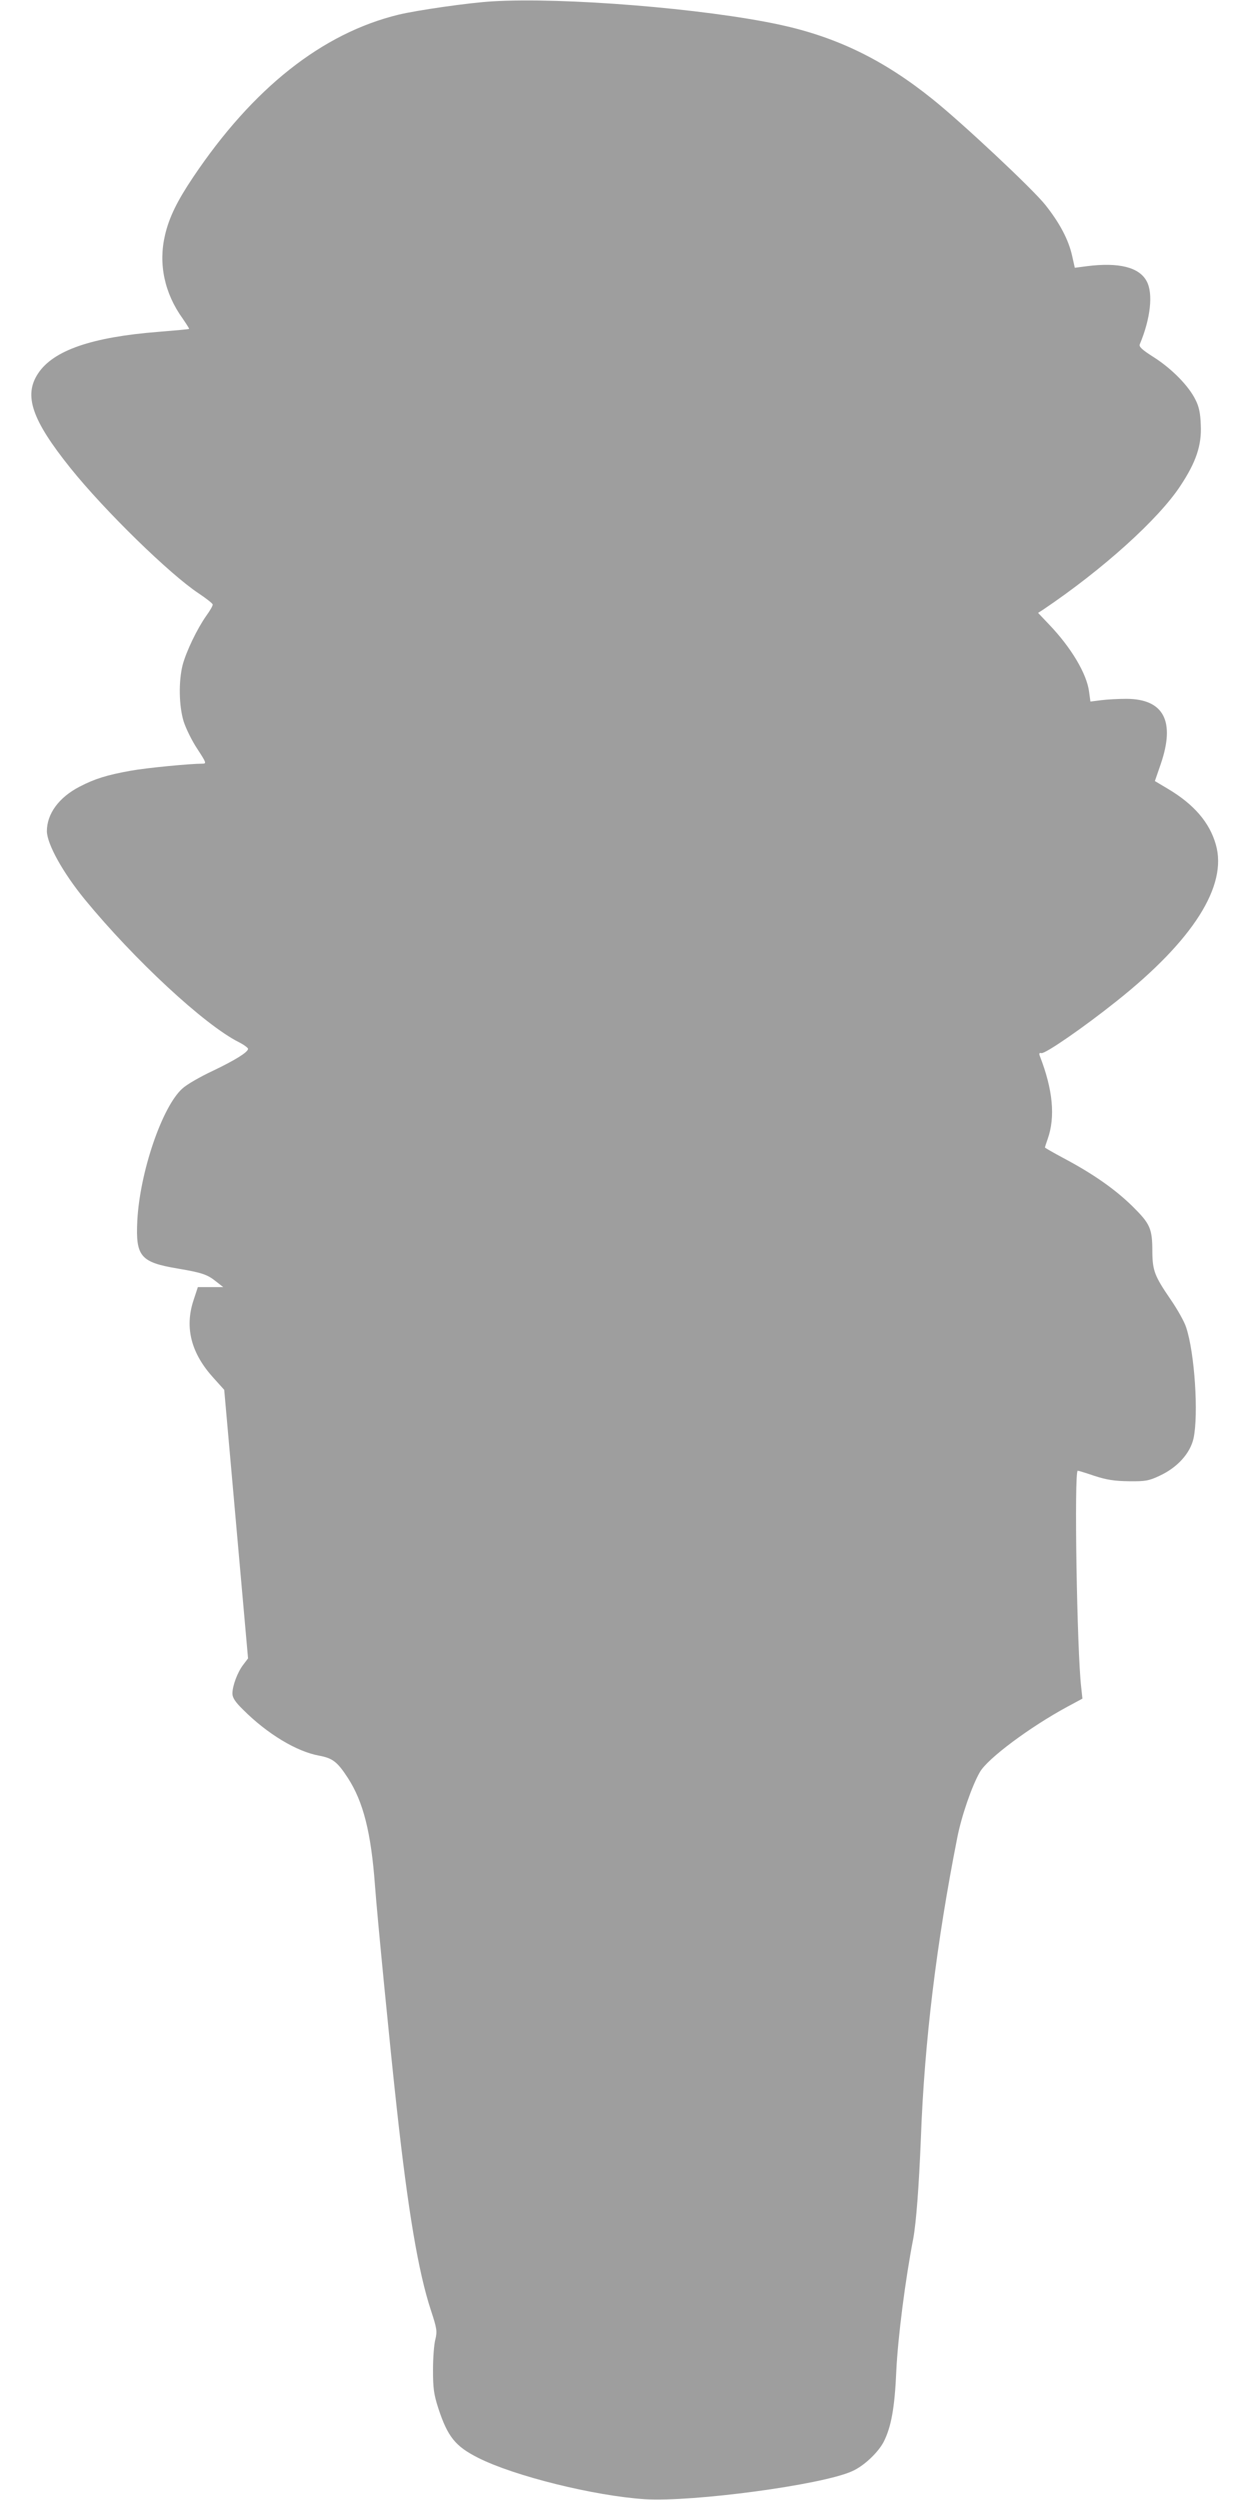 <?xml version="1.0" standalone="no"?>
<!DOCTYPE svg PUBLIC "-//W3C//DTD SVG 20010904//EN"
 "http://www.w3.org/TR/2001/REC-SVG-20010904/DTD/svg10.dtd">
<svg version="1.0" xmlns="http://www.w3.org/2000/svg"
 width="640pt" height="1280pt" viewBox="0 0 640 1280"
 preserveAspectRatio="xMidYMid meet">
<g transform="translate(0,1280) scale(0.1,-0.1)"
fill="#9e9e9e" stroke="none">
<path d="M2520 12793 c-119 -7 -383 -45 -479 -68 -391 -95 -746 -376 -1052
-832 -82 -122 -123 -206 -144 -296 -35 -148 -3 -299 91 -429 19 -28 34 -51 32
-52 -2 -2 -72 -8 -157 -15 -342 -27 -538 -95 -616 -213 -75 -113 -32 -238 166
-485 175 -218 509 -544 656 -641 39 -26 72 -52 72 -57 1 -6 -14 -32 -33 -58
-47 -67 -102 -181 -121 -252 -21 -84 -19 -208 5 -288 11 -35 42 -99 70 -141
47 -72 48 -76 26 -76 -64 0 -291 -22 -366 -36 -124 -22 -186 -42 -263 -82
-106 -55 -167 -139 -167 -228 1 -66 82 -212 194 -349 253 -308 612 -642 789
-731 26 -13 47 -29 47 -34 0 -17 -66 -58 -181 -113 -64 -30 -134 -70 -156 -91
-103 -93 -217 -427 -230 -676 -9 -183 16 -213 207 -245 123 -21 151 -30 196
-66 l37 -29 -65 0 -65 0 -23 -70 c-45 -139 -11 -270 104 -396 l54 -60 61 -688
61 -687 -25 -33 c-29 -38 -55 -107 -55 -147 0 -21 14 -43 55 -83 123 -123 273
-214 389 -235 69 -13 93 -31 147 -114 79 -122 119 -279 139 -552 12 -163 78
-837 111 -1135 58 -530 111 -843 175 -1038 31 -94 33 -108 23 -150 -7 -26 -12
-96 -12 -157 0 -93 4 -123 27 -195 48 -146 87 -195 204 -254 186 -94 595 -195
854 -212 246 -15 905 73 1060 143 60 26 133 95 162 150 39 76 57 176 65 363 8
171 46 468 87 679 15 83 29 266 39 516 18 491 80 998 186 1535 22 113 76 268
116 337 40 70 257 231 447 334 l78 42 -6 56 c-22 180 -37 1111 -18 1111 4 0
43 -12 87 -27 62 -20 101 -26 175 -27 84 -1 102 2 157 28 91 42 157 115 174
192 26 121 6 437 -38 568 -8 27 -45 93 -81 145 -80 117 -91 145 -92 241 0 121
-11 144 -103 235 -88 86 -200 165 -353 246 -52 28 -94 52 -94 54 0 1 6 21 14
43 40 113 27 253 -40 425 -5 13 -3 18 8 15 20 -4 217 132 386 267 391 311 568
590 507 801 -32 113 -112 206 -245 285 l-67 40 30 87 c75 219 16 333 -175 334
-41 0 -99 -3 -130 -7 l-55 -7 -7 51 c-12 92 -92 226 -205 344 l-56 59 25 16
c306 206 592 464 704 635 80 121 109 207 104 311 -2 60 -9 94 -27 129 -34 70
-120 158 -212 217 -63 40 -79 55 -73 68 55 131 69 260 35 322 -38 72 -143 98
-307 77 l-61 -8 -13 58 c-18 84 -64 171 -138 264 -65 82 -427 421 -577 541
-251 202 -492 319 -785 382 -387 83 -1106 141 -1470 119z"/>
</g>
</svg>
